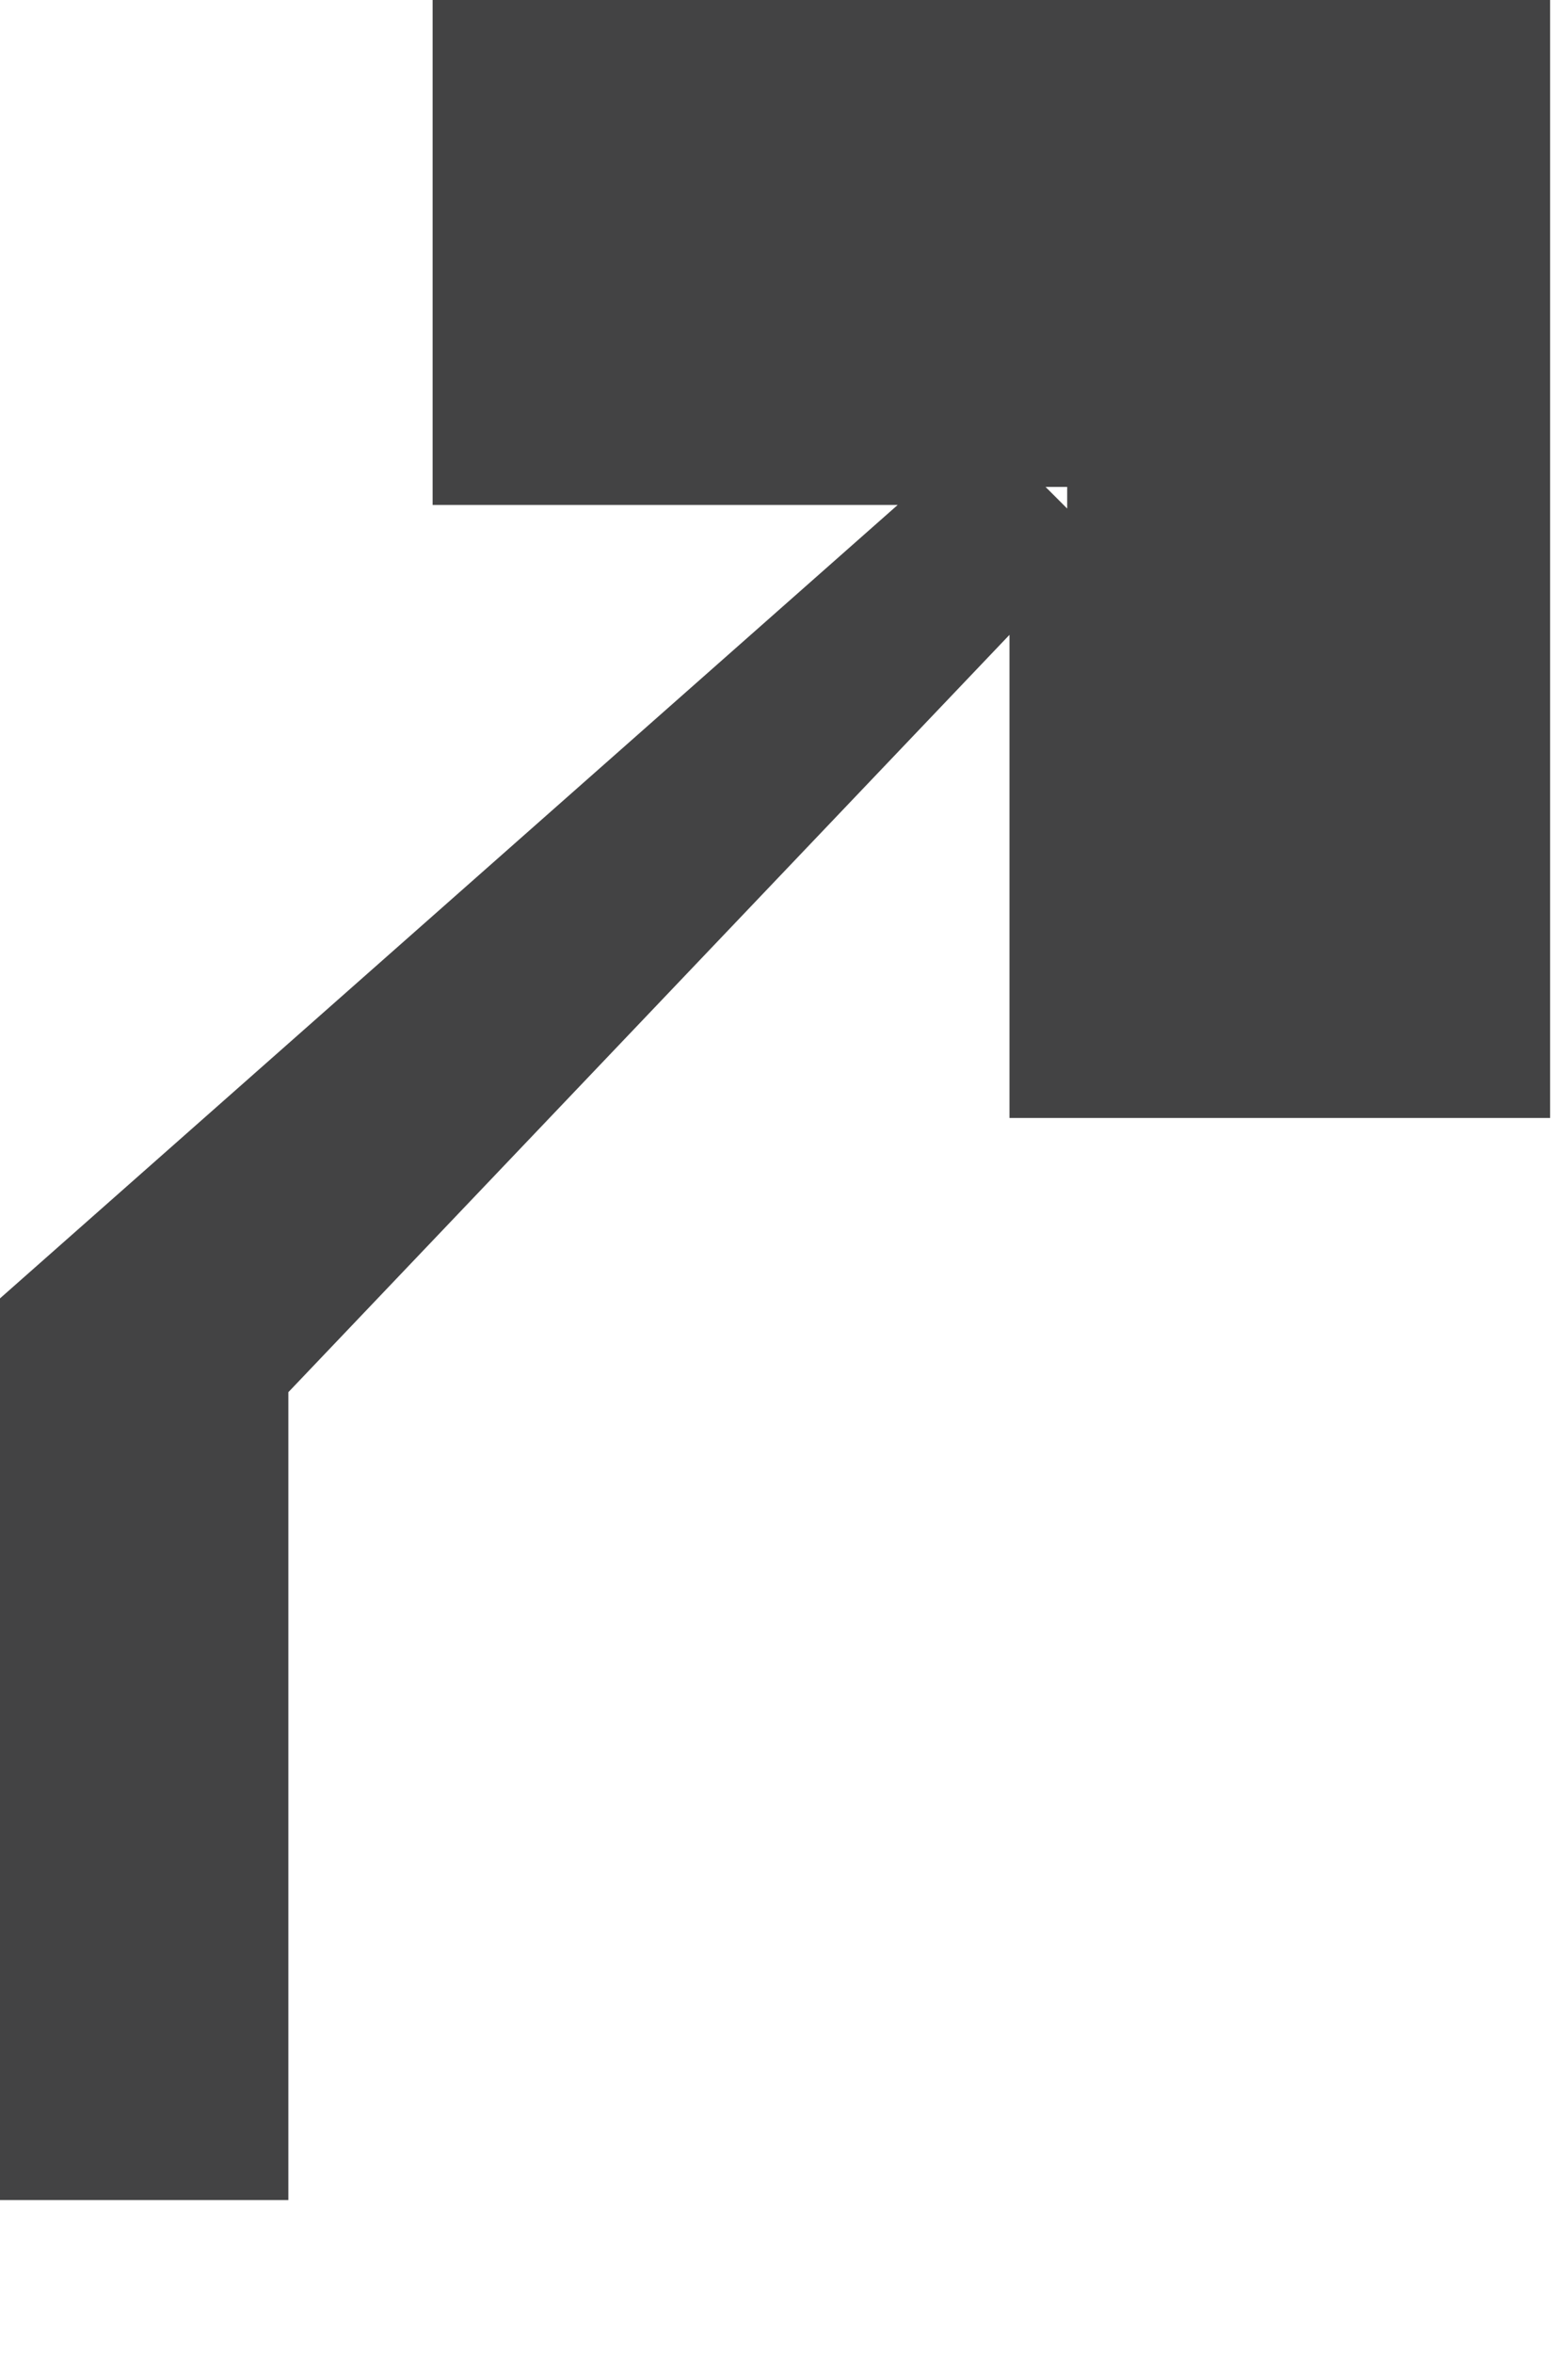 <?xml version="1.0" encoding="utf-8"?>
<svg xmlns="http://www.w3.org/2000/svg" fill="none" height="100%" overflow="visible" preserveAspectRatio="none" style="display: block;" viewBox="0 0 10 15" width="100%">
<path d="M2.759 0V3.219H5.725L0 8.277V14.025H1.839V8.875L6.438 4.047V7.127H9.886V0H2.759ZM6.668 3.104H6.806V3.242L6.668 3.104Z" fill="#434344" id="Vector"/>
</svg>